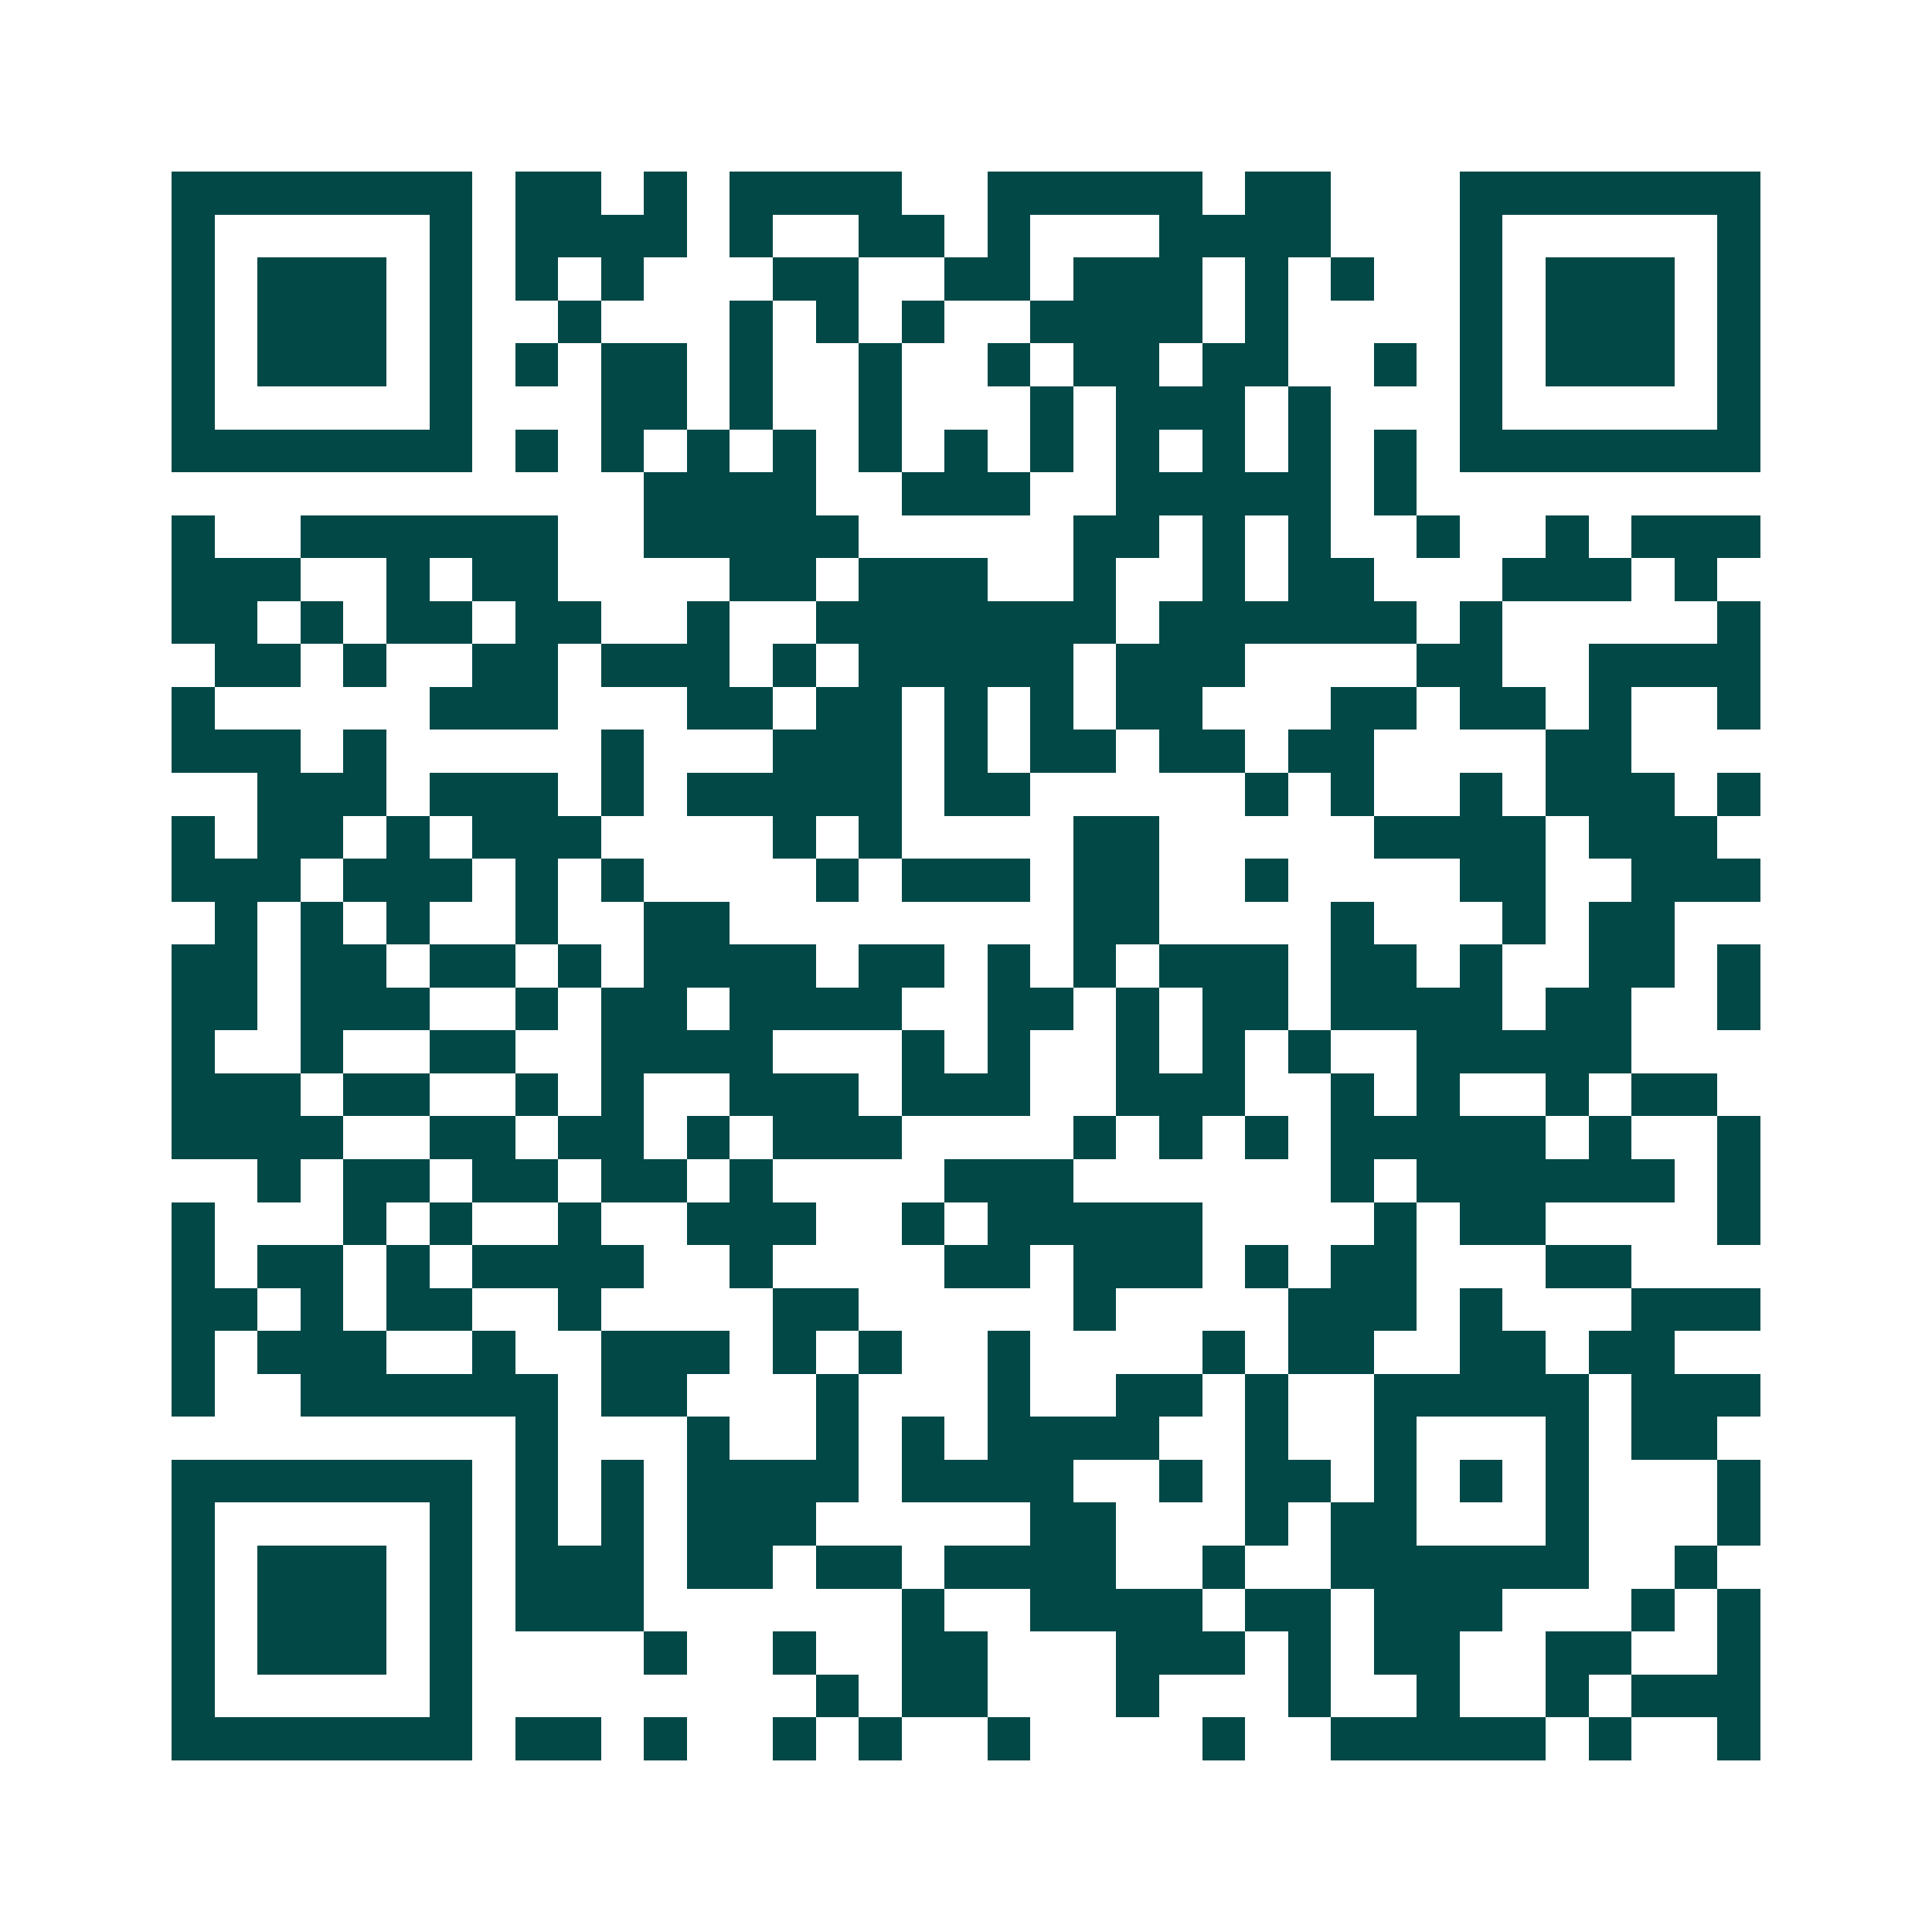 <svg xmlns="http://www.w3.org/2000/svg" width="200" height="200" viewBox="0 0 45 45" shape-rendering="crispEdges"><path fill="#ffffff" d="M0 0h45v45H0z"/><path stroke="#014847" d="M4 4.5h7m1 0h2m1 0h1m1 0h4m2 0h5m1 0h2m3 0h7M4 5.5h1m5 0h1m1 0h4m1 0h1m2 0h2m1 0h1m3 0h4m3 0h1m5 0h1M4 6.5h1m1 0h3m1 0h1m1 0h1m1 0h1m3 0h2m2 0h2m1 0h3m1 0h1m1 0h1m2 0h1m1 0h3m1 0h1M4 7.5h1m1 0h3m1 0h1m2 0h1m3 0h1m1 0h1m1 0h1m2 0h4m1 0h1m4 0h1m1 0h3m1 0h1M4 8.5h1m1 0h3m1 0h1m1 0h1m1 0h2m1 0h1m2 0h1m2 0h1m1 0h2m1 0h2m2 0h1m1 0h1m1 0h3m1 0h1M4 9.5h1m5 0h1m3 0h2m1 0h1m2 0h1m3 0h1m1 0h3m1 0h1m3 0h1m5 0h1M4 10.5h7m1 0h1m1 0h1m1 0h1m1 0h1m1 0h1m1 0h1m1 0h1m1 0h1m1 0h1m1 0h1m1 0h1m1 0h7M15 11.5h4m2 0h3m2 0h5m1 0h1M4 12.5h1m2 0h6m2 0h5m5 0h2m1 0h1m1 0h1m2 0h1m2 0h1m1 0h3M4 13.5h3m2 0h1m1 0h2m4 0h2m1 0h3m2 0h1m2 0h1m1 0h2m3 0h3m1 0h1M4 14.5h2m1 0h1m1 0h2m1 0h2m2 0h1m2 0h7m1 0h6m1 0h1m5 0h1M5 15.5h2m1 0h1m2 0h2m1 0h3m1 0h1m1 0h5m1 0h3m4 0h2m2 0h4M4 16.5h1m5 0h3m3 0h2m1 0h2m1 0h1m1 0h1m1 0h2m3 0h2m1 0h2m1 0h1m2 0h1M4 17.5h3m1 0h1m5 0h1m3 0h3m1 0h1m1 0h2m1 0h2m1 0h2m4 0h2M6 18.5h3m1 0h3m1 0h1m1 0h5m1 0h2m5 0h1m1 0h1m2 0h1m1 0h3m1 0h1M4 19.5h1m1 0h2m1 0h1m1 0h3m4 0h1m1 0h1m4 0h2m5 0h4m1 0h3M4 20.5h3m1 0h3m1 0h1m1 0h1m4 0h1m1 0h3m1 0h2m2 0h1m4 0h2m2 0h3M5 21.5h1m1 0h1m1 0h1m2 0h1m2 0h2m8 0h2m4 0h1m3 0h1m1 0h2M4 22.5h2m1 0h2m1 0h2m1 0h1m1 0h4m1 0h2m1 0h1m1 0h1m1 0h3m1 0h2m1 0h1m2 0h2m1 0h1M4 23.5h2m1 0h3m2 0h1m1 0h2m1 0h4m2 0h2m1 0h1m1 0h2m1 0h4m1 0h2m2 0h1M4 24.5h1m2 0h1m2 0h2m2 0h4m3 0h1m1 0h1m2 0h1m1 0h1m1 0h1m2 0h5M4 25.5h3m1 0h2m2 0h1m1 0h1m2 0h3m1 0h3m2 0h3m2 0h1m1 0h1m2 0h1m1 0h2M4 26.5h4m2 0h2m1 0h2m1 0h1m1 0h3m4 0h1m1 0h1m1 0h1m1 0h5m1 0h1m2 0h1M6 27.5h1m1 0h2m1 0h2m1 0h2m1 0h1m4 0h3m6 0h1m1 0h6m1 0h1M4 28.5h1m3 0h1m1 0h1m2 0h1m2 0h3m2 0h1m1 0h5m4 0h1m1 0h2m4 0h1M4 29.5h1m1 0h2m1 0h1m1 0h4m2 0h1m4 0h2m1 0h3m1 0h1m1 0h2m3 0h2M4 30.5h2m1 0h1m1 0h2m2 0h1m4 0h2m5 0h1m4 0h3m1 0h1m3 0h3M4 31.5h1m1 0h3m2 0h1m2 0h3m1 0h1m1 0h1m2 0h1m4 0h1m1 0h2m2 0h2m1 0h2M4 32.5h1m2 0h6m1 0h2m3 0h1m3 0h1m2 0h2m1 0h1m2 0h5m1 0h3M12 33.5h1m3 0h1m2 0h1m1 0h1m1 0h4m2 0h1m2 0h1m3 0h1m1 0h2M4 34.5h7m1 0h1m1 0h1m1 0h4m1 0h4m2 0h1m1 0h2m1 0h1m1 0h1m1 0h1m3 0h1M4 35.5h1m5 0h1m1 0h1m1 0h1m1 0h3m5 0h2m3 0h1m1 0h2m3 0h1m3 0h1M4 36.5h1m1 0h3m1 0h1m1 0h3m1 0h2m1 0h2m1 0h4m2 0h1m2 0h6m2 0h1M4 37.5h1m1 0h3m1 0h1m1 0h3m6 0h1m2 0h4m1 0h2m1 0h3m3 0h1m1 0h1M4 38.5h1m1 0h3m1 0h1m4 0h1m2 0h1m2 0h2m3 0h3m1 0h1m1 0h2m2 0h2m2 0h1M4 39.5h1m5 0h1m8 0h1m1 0h2m3 0h1m3 0h1m2 0h1m2 0h1m1 0h3M4 40.5h7m1 0h2m1 0h1m2 0h1m1 0h1m2 0h1m4 0h1m2 0h5m1 0h1m2 0h1"/></svg>
